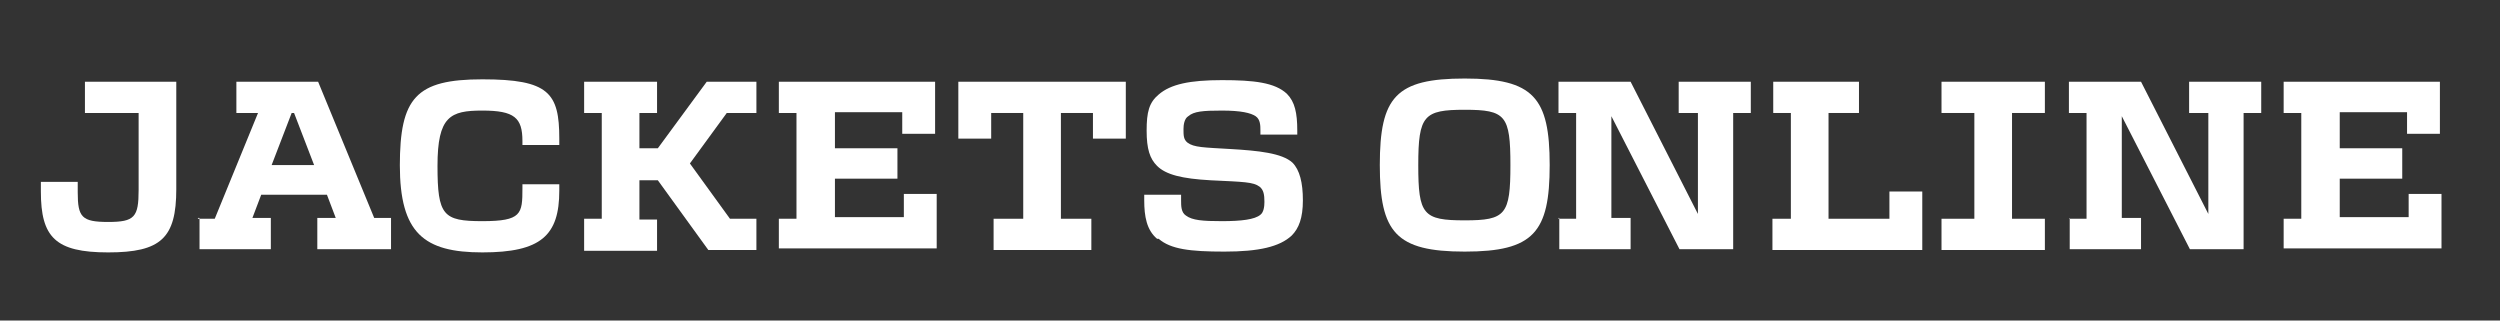 <?xml version="1.0" encoding="UTF-8"?>
<svg id="Layer_1" xmlns="http://www.w3.org/2000/svg" version="1.1" viewBox="0 0 312 40">
  <rect x="0" y="0" width="312" height="40" fill="#333333" stroke="none"/>
  <!-- Generator: Adobe Illustrator 29.0.0, SVG Export Plug-In . SVG Version: 2.1.0 Build 186)  -->
  <defs>
    <style>
      .st0 {
        fill: #fff;
      }
    </style>
  </defs>
  <g id="Layer_1_copy">
    <g>
      <path class="st0" d="M5.1,24v-1.3h4.6v1.3c0,3.1.5,3.7,3.8,3.7s3.8-.6,3.8-4v-9.6h-6.7v-3.9h11.4v13.4c0,6.1-1.9,7.9-8.5,7.9s-8.4-1.9-8.4-7.6h0Z"/>
      <path class="st0" d="M24.7,27.3h2.1l5.4-13.2h-2.7v-3.9h10.2l7,17h2.1v3.9h-9.2v-3.9h2.3l-1.1-2.9h-8.2l-1.1,2.9h2.3v3.9h-8.9v-3.9h-.2,0ZM39.2,20.6l-2.5-6.5h-.3l-2.5,6.5h5.3Z"/>
      <path class="st0" d="M49.9,20.7c0-8.5,2-10.8,10.3-10.8s9.6,1.7,9.6,7.4v.8h-4.6v-.5c0-2.9-1-3.8-5-3.8s-5.6.7-5.6,6.9.7,6.9,5.6,6.9,5-.9,5-4.1v-.5h4.6v.8c0,5.6-2.3,7.7-9.6,7.7s-10.3-2.4-10.3-10.9h0Z"/>
      <path class="st0" d="M72.9,27.3h2.2v-13.2h-2.2v-3.9h9.1v3.9h-2.2v4.4h2.3l6.1-8.3h6.2v3.9h-3.7l-4.6,6.3,5,6.9h3.3v3.9h-6l-6.3-8.7h-2.3v4.9h2.2v3.9h-9.1v-3.9h0Z"/>
      <path class="st0" d="M97.2,27.3h2.2v-13.2h-2.2v-3.9h19.5v6.5h-4.1v-2.7h-8.4v4.5h7.8v3.8h-7.8v4.8h8.6v-2.9h4.1v6.8h-19.7v-3.9s0,.2,0,.2Z"/>
      <path class="st0" d="M123.9,27.3h3.8v-13.2h-4v3.2h-4.1v-7.1h20.9v7.1h-4.1v-3.2h-4v13.2h3.8v3.9h-12.2v-3.9h0Z"/>
      <path class="st0" d="M144.4,29.8c-1.3-1.1-1.6-2.8-1.6-4.8v-.7h4.6v.7c0,.7,0,1.5.6,1.9.8.6,2.1.7,4.5.7s4.1-.2,4.8-.8c.4-.3.5-1,.5-1.6,0-.9-.1-1.5-.6-1.9-.8-.6-2-.6-6.1-.8-3.6-.2-5.6-.7-6.7-1.8-.9-.9-1.3-2.1-1.3-4.4s.3-3.5,1.5-4.5c1.5-1.3,3.9-1.8,7.9-1.8s6.6.3,8.1,1.7c1,1,1.3,2.4,1.3,4.6v.5h-4.6v-.5c0-.6,0-1.4-.6-1.8s-1.8-.7-4.2-.7-3.5.1-4.2.7c-.5.3-.6,1.1-.6,1.6,0,.8,0,1.3.5,1.7.8.6,2,.6,5.4.8s6.4.5,7.7,1.7c.9.9,1.3,2.5,1.3,4.7s-.5,3.5-1.4,4.4c-1.5,1.4-4.1,2-8.4,2s-6.7-.3-8.2-1.6c0,0-.2,0-.2,0Z"/>
    </g>
    <g>
      <path class="st0" d="M194.5,27.3h2.2v-13.2h-2.2v-3.9h9l8.4,16.5h0v-12.6h-2.4v-3.9h9v3.9h-2.2v17h-6.7l-8.5-16.6h0v12.7h2.4v3.9h-8.9v-3.9h-.1Z"/>
      <path class="st0" d="M221.3,27.3h2.2v-13.2h-2.2v-3.9h10.7v3.9h-3.8v13.2h7.6v-3.4h4.1v7.3h-18.7v-3.9h0Z"/>
      <path class="st0" d="M242.3,27.3h4.1v-13.2h-4.1v-3.9h12.9v3.9h-4.1v13.2h4.1v3.9h-12.9v-3.9h0Z"/>
      <path class="st0" d="M258.2,27.3h2.2v-13.2h-2.2v-3.9h9l8.4,16.5h0v-12.6h-2.4v-3.9h9v3.9h-2.2v17h-6.7l-8.5-16.6h0v12.7h2.4v3.9h-8.9v-3.9h0Z"/>
      <path class="st0" d="M285,27.3h2.2v-13.2h-2.2v-3.9h19.5v6.5h-4.1v-2.7h-8.4v4.5h7.8v3.8h-7.8v4.8h8.6v-2.9h4.1v6.8h-19.7v-3.9s0,.2,0,.2Z"/>
    </g>
    <path class="st0" d="M172.2,20.6c0-8.5,2-10.8,10.6-10.8s10.6,2.4,10.6,10.8-2,10.8-10.6,10.8-10.6-2.4-10.6-10.8ZM182.8,27.5c5.1,0,5.7-.7,5.7-6.9s-.6-6.9-5.7-6.9-5.8.7-5.8,6.9.6,6.9,5.8,6.9Z"/>
  </g>
</svg>